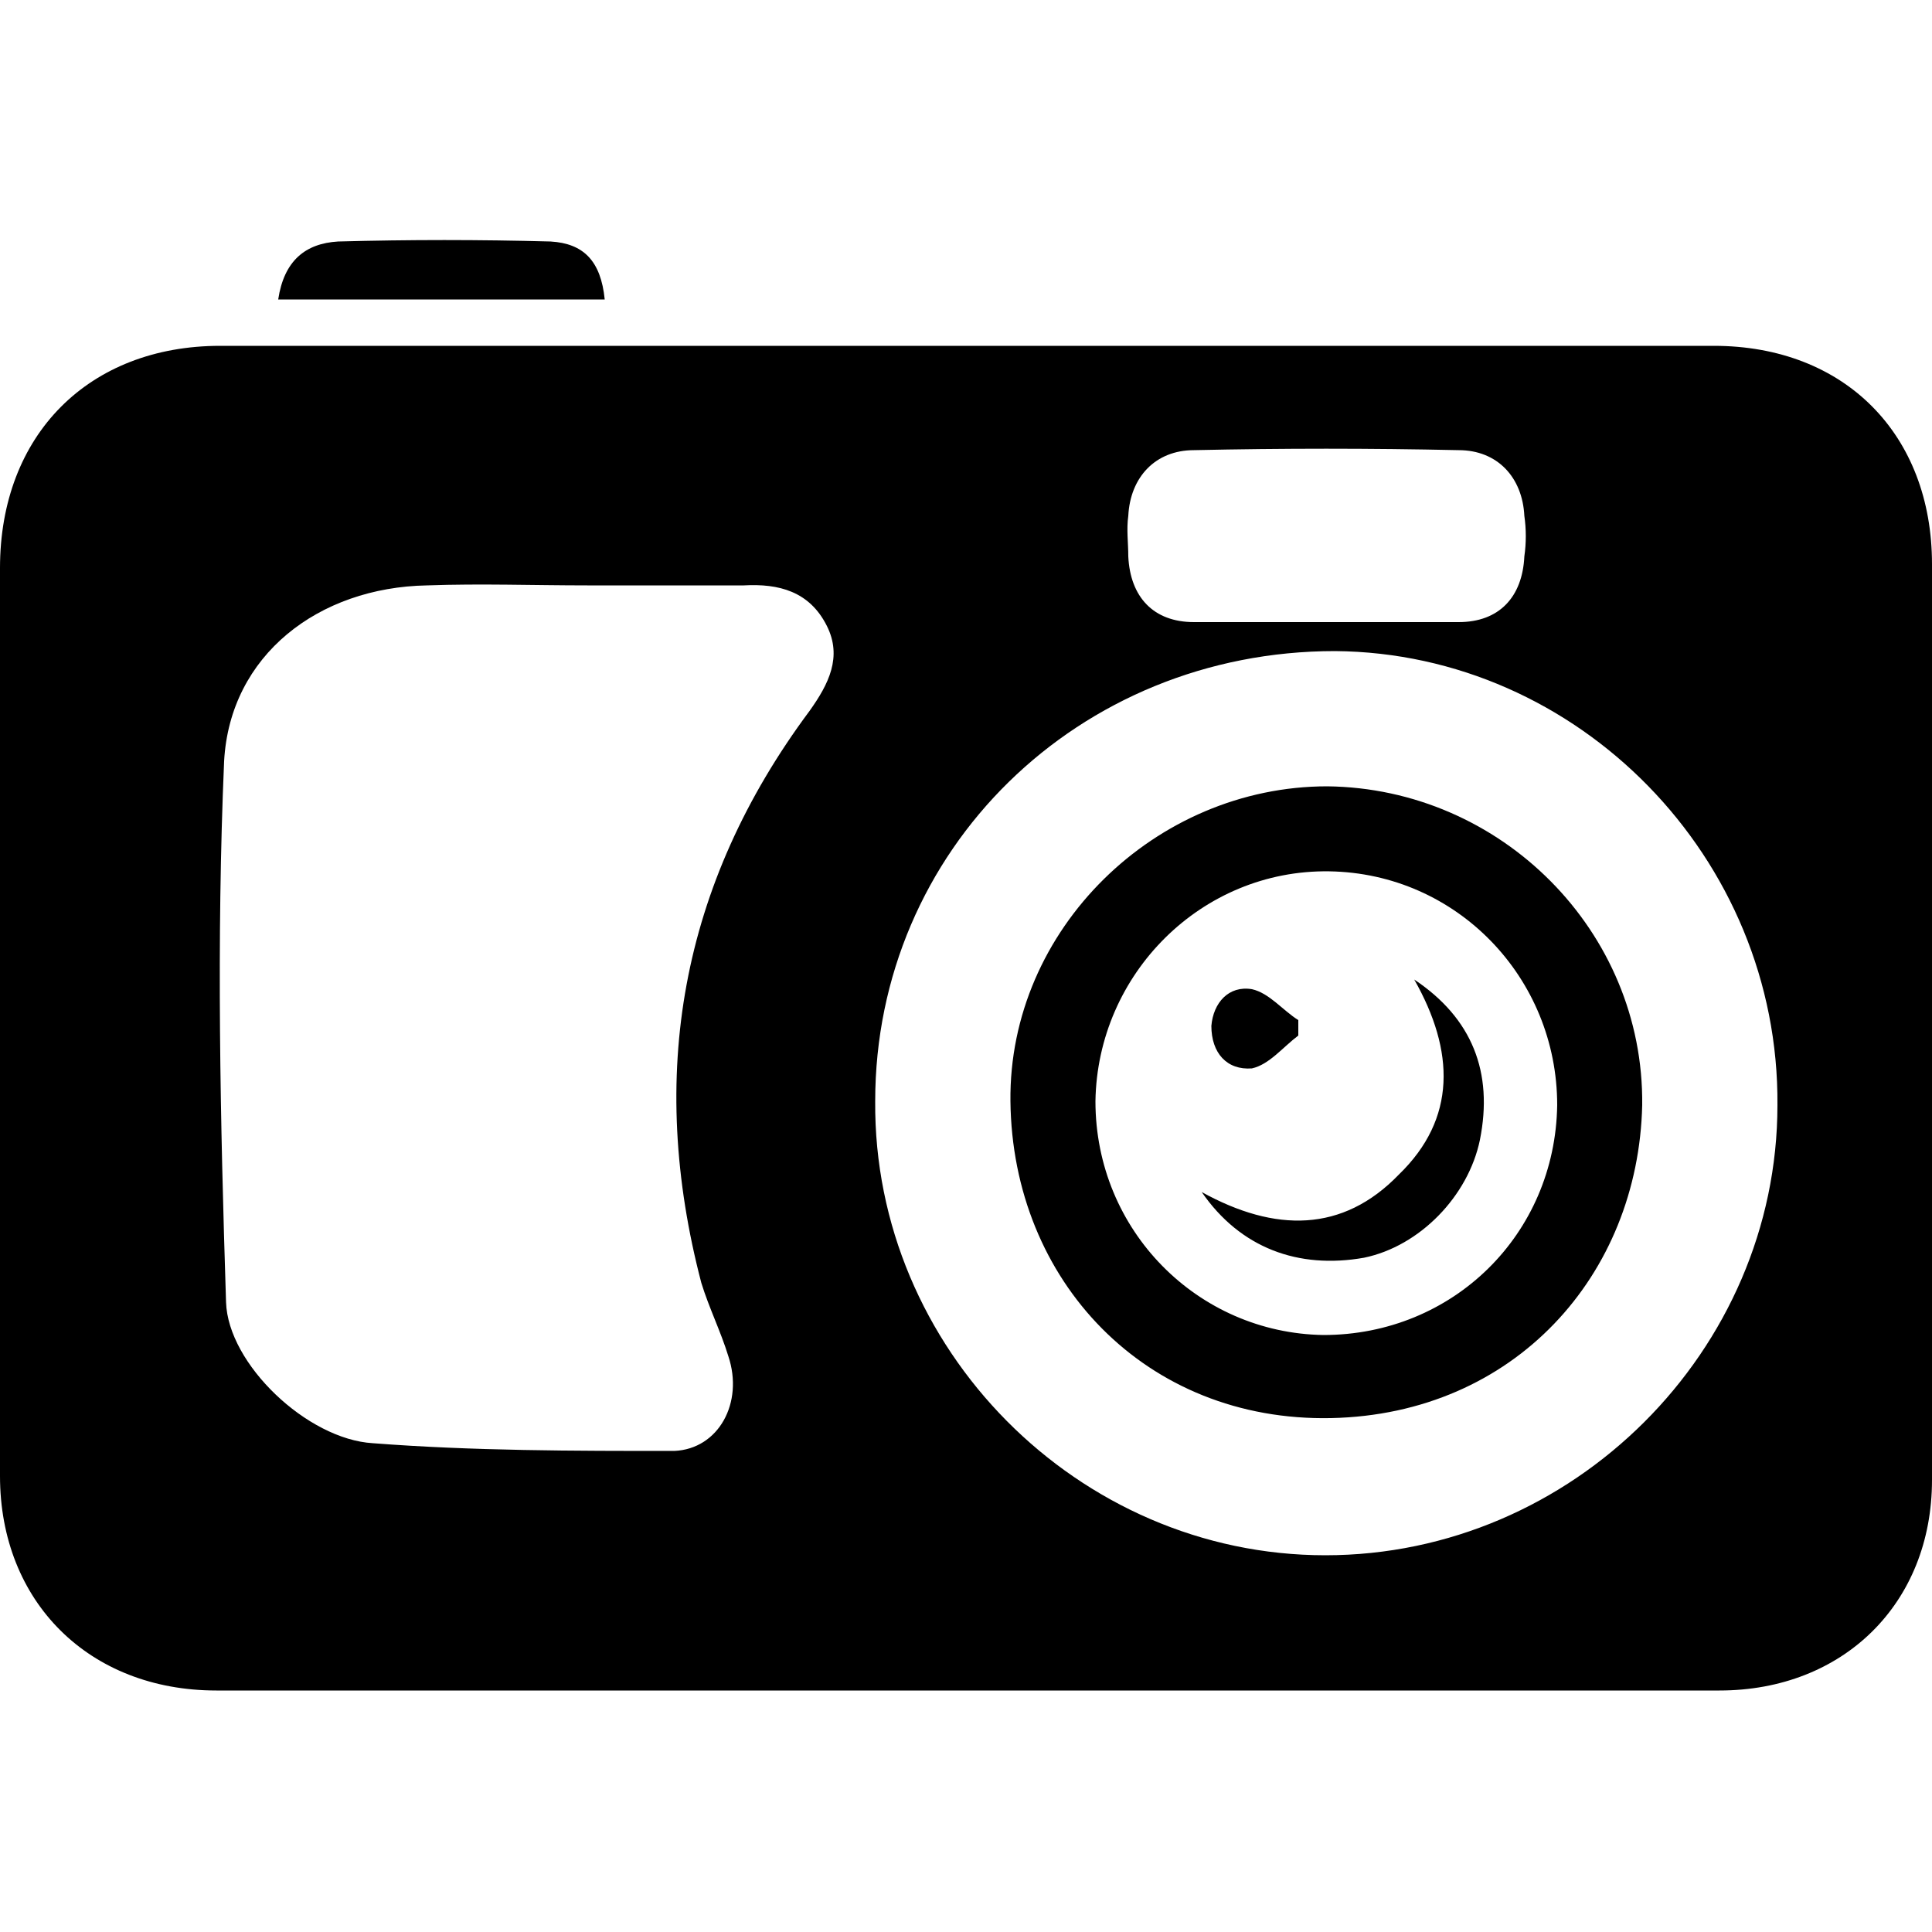 <svg width="64" height="64" viewBox="0 0 1000 1000" xmlns="http://www.w3.org/2000/svg"><path d="M501 875H112C46 875 0 829 0 764V294c0-69 46-115 114-115h773c68 0 113 46 113 113v474c0 64-46 109-110 109H501zM304 303c-28 0-55-1-83 0-56 1-102 36-105 91-4 93-2 186 1 280 1 32 42 71 76 73 52 4 104 4 156 4 23-1 36-25 28-49-4-13-10-25-14-38-28-107-11-206 56-296 10-14 17-28 9-44-9-18-25-22-43-21h-81zm616 269c1-128-103-234-229-235-133 0-238 103-238 233-1 128 105 235 233 235s234-106 234-233zM685 322h70c21 0 33-13 34-34 1-7 1-14 0-21-1-20-14-34-34-34-46-1-91-1-137 0-20 0-33 14-34 34-1 7 0 14 0 21 1 21 13 34 34 34h67zM313 155H144c3-20 14-29 31-30 37-1 73-1 110 0 17 1 26 10 28 30zm374 252c90 1 164 75 163 165-2 88-66 160-161 162-96 2-165-71-166-164-1-89 75-163 164-163zm119 165c0-66-52-120-118-121s-120 53-121 119c0 67 53 120 118 121 67 0 120-52 121-119zm-74-65c30 20 41 48 34 83-6 29-31 55-60 61-34 6-64-5-84-34 38 21 73 21 102-9 30-29 29-64 8-101zm-60 29c-8 6-15 15-24 17-13 1-21-8-21-22 1-12 9-21 21-19 9 2 16 11 24 16v8z"/></svg>